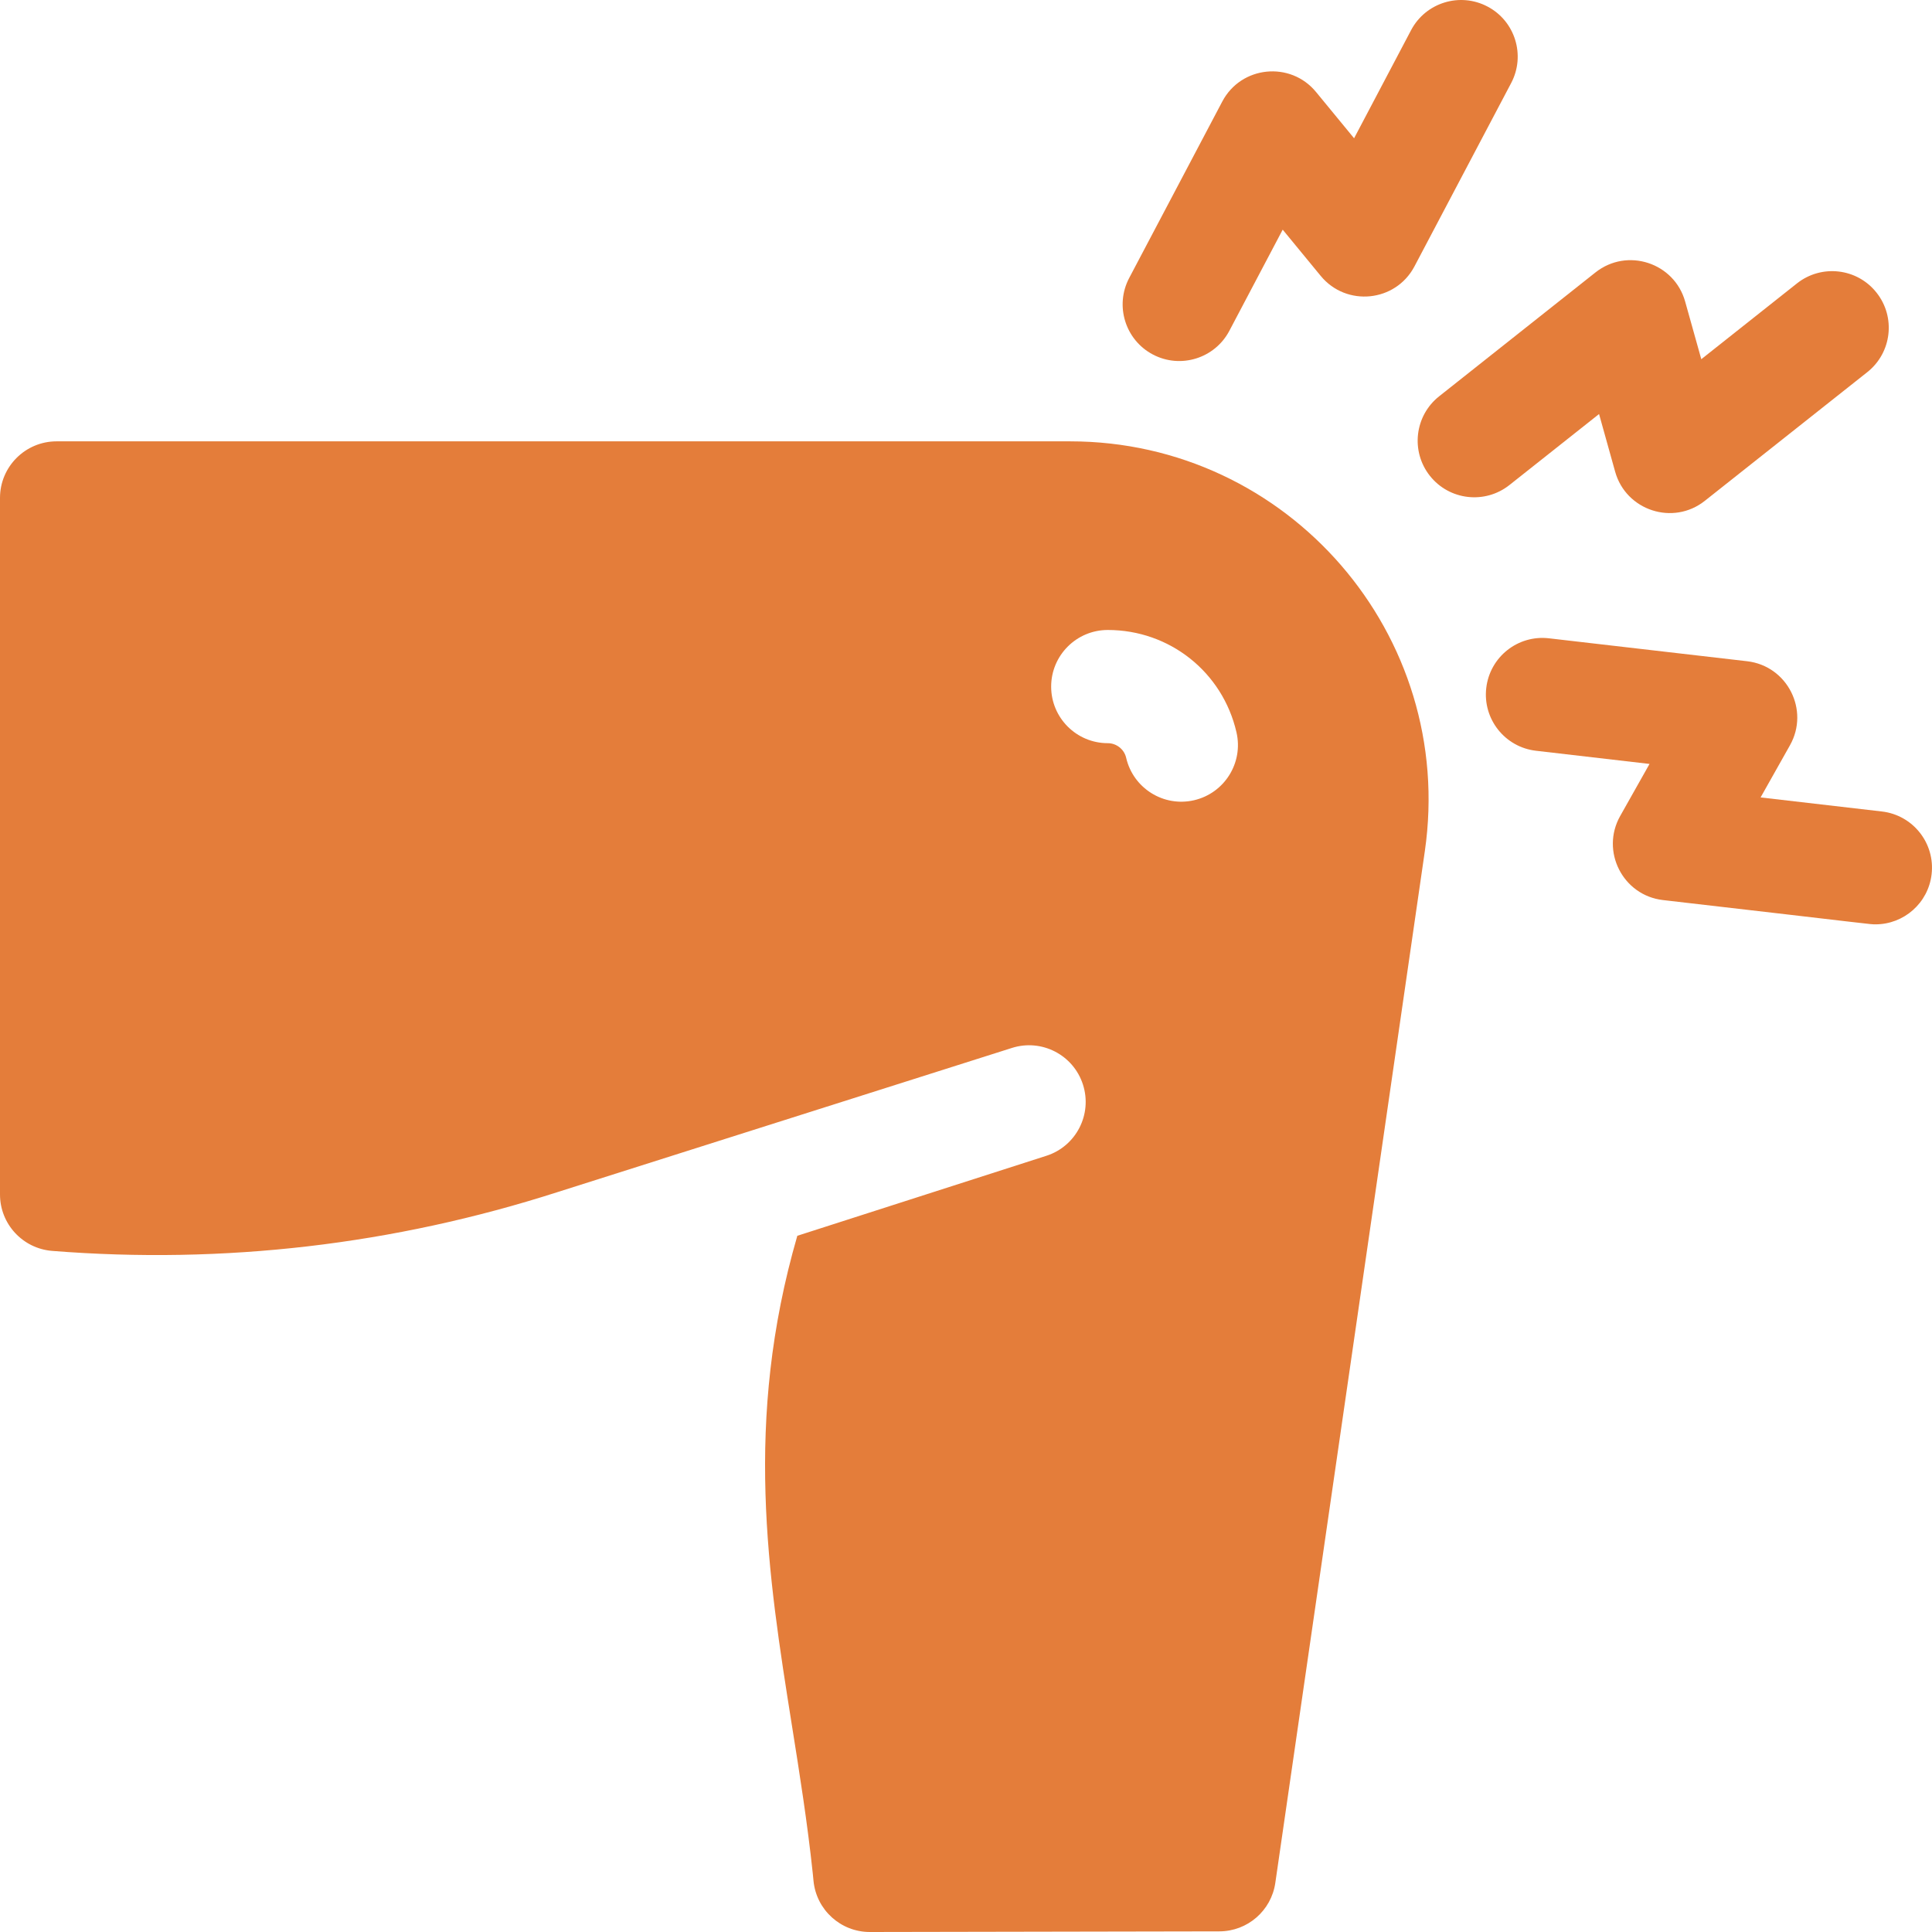 <svg width="39" height="39" viewBox="0 0 39 39" fill="none" xmlns="http://www.w3.org/2000/svg">
<path d="M21.6 8.909H1.143C0.512 8.909 0 9.42 0 10.051V24.112C0 24.708 0.458 25.203 1.052 25.251C4.515 25.526 7.948 25.126 11.255 24.064L20.424 21.155C21.025 20.962 21.668 21.293 21.861 21.894C22.054 22.494 21.724 23.138 21.123 23.331L16.095 24.946C15.01 28.69 15.503 31.794 15.985 34.825C16.14 35.796 16.299 36.8 16.407 37.818L16.422 37.971C16.481 38.556 16.972 39 17.559 39H17.561L24.616 38.987C25.183 38.986 25.663 38.569 25.744 38.008L28.762 17.183C29.394 12.818 26.005 8.909 21.6 8.909ZM24.103 16.154C23.487 16.296 22.875 15.911 22.733 15.297C22.694 15.126 22.538 15.002 22.362 15.002C21.731 15.002 21.219 14.491 21.219 13.86C21.219 13.229 21.731 12.717 22.362 12.717C23.611 12.717 24.68 13.567 24.96 14.783C25.102 15.398 24.718 16.012 24.103 16.154Z" fill="#E47D3A"/>
<path d="M32.279 8.358L32.604 9.522C32.823 10.305 33.773 10.618 34.414 10.11L37.694 7.512C38.189 7.12 38.272 6.401 37.88 5.907C37.489 5.412 36.77 5.329 36.275 5.72L34.343 7.251L34.017 6.087C33.798 5.304 32.849 4.991 32.207 5.499L29.051 8C28.556 8.392 28.473 9.111 28.864 9.605C29.256 10.1 29.975 10.183 30.47 9.791L32.279 8.358Z" fill="#E47D3A"/>
<path d="M23.272 7.156C23.832 7.451 24.523 7.234 24.816 6.678L25.893 4.636L26.66 5.569C27.177 6.198 28.171 6.101 28.553 5.377L30.505 1.676C30.799 1.118 30.586 0.426 30.027 0.132C29.469 -0.162 28.778 0.052 28.484 0.61L27.334 2.791L26.566 1.857C26.05 1.229 25.055 1.326 24.673 2.05L22.794 5.612C22.5 6.17 22.714 6.862 23.272 7.156Z" fill="#E47D3A"/>
<path d="M37.989 16.381L35.54 16.097L36.133 15.044C36.532 14.335 36.081 13.443 35.269 13.348L31.268 12.885C30.641 12.812 30.075 13.261 30.002 13.888C29.929 14.515 30.378 15.082 31.005 15.155L33.298 15.421L32.705 16.473C32.306 17.183 32.758 18.075 33.569 18.169C37.948 18.674 37.735 18.659 37.859 18.659C38.431 18.659 38.925 18.23 38.992 17.648C39.065 17.021 38.616 16.454 37.989 16.381Z" fill="#E47D3A"/>
</svg>
